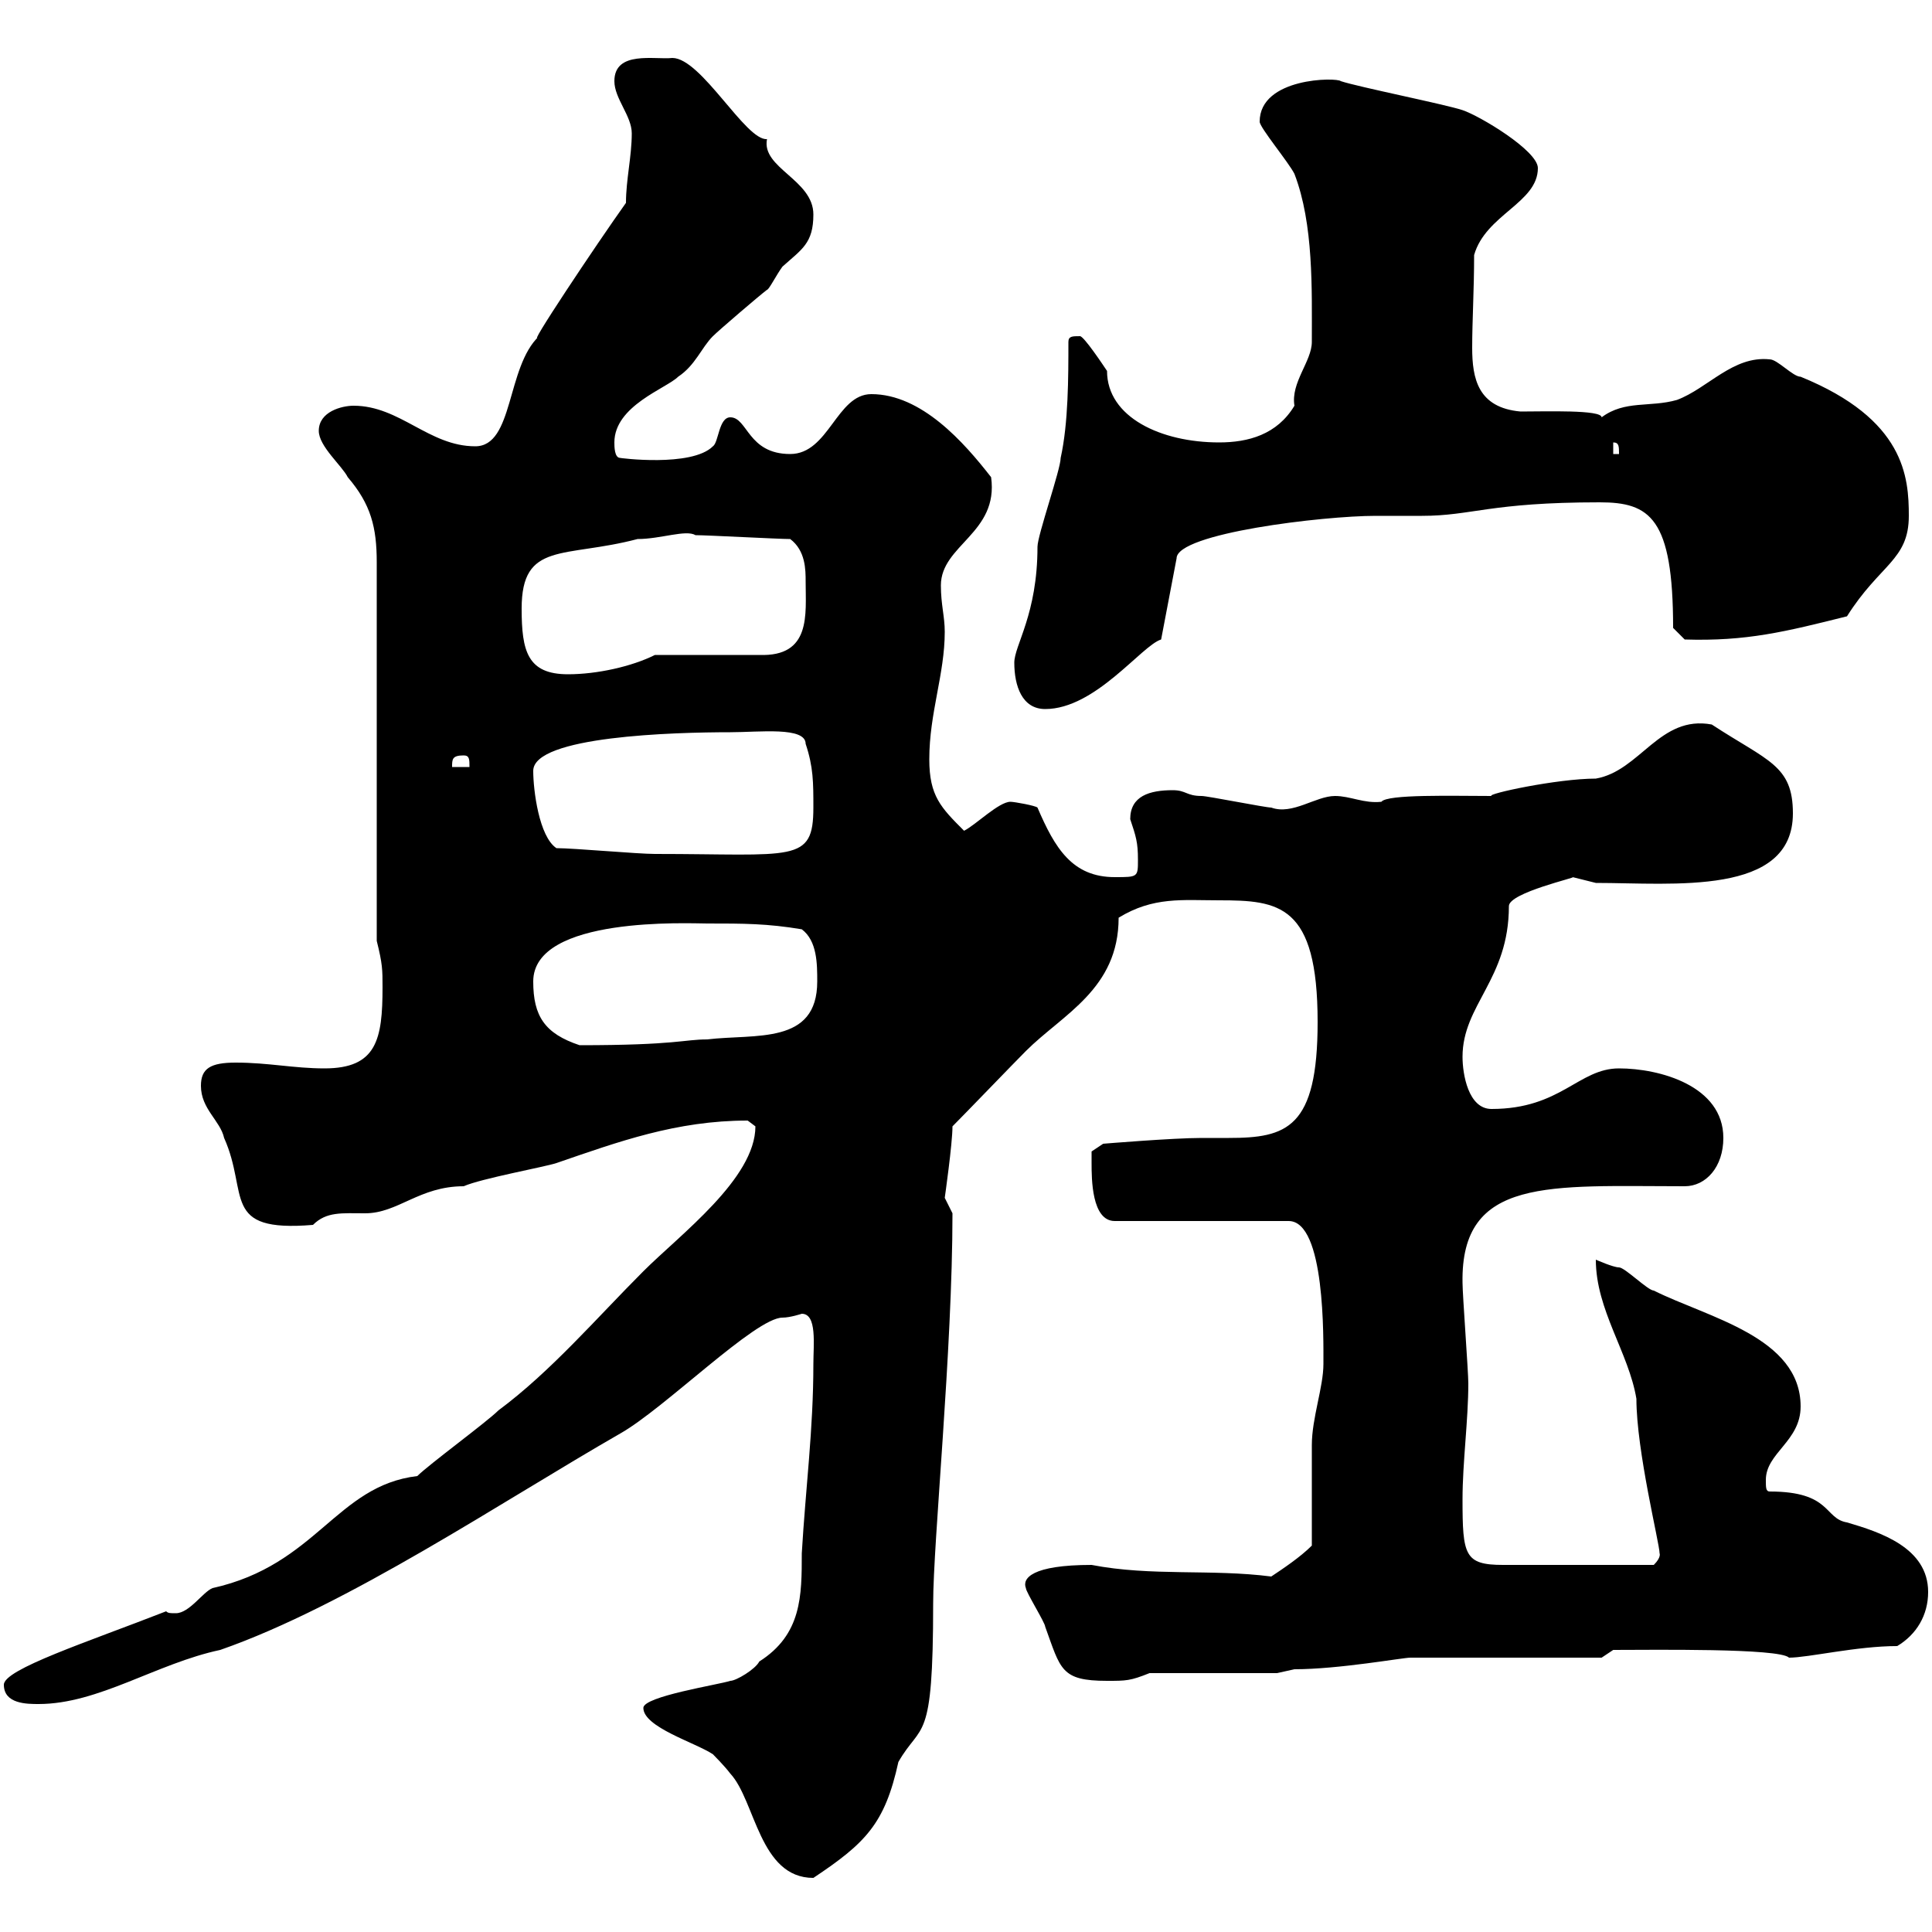 <svg xmlns="http://www.w3.org/2000/svg" xmlns:xlink="http://www.w3.org/1999/xlink" width="300" height="300"><path d="M99.90 265.20C99.90 268.20 108 270.60 110.70 272.40C110.70 272.40 112.50 274.20 113.40 275.40C117.30 279.60 117.90 291.60 126.30 291.60C134.40 286.20 137.40 283.20 139.50 273.60C143.10 267.30 144.90 271.20 144.90 249C144.90 239.40 147.90 209.70 147.90 188.40C147.90 188.40 146.70 186 146.70 186C146.70 186 147.90 177.60 147.90 174.90C149.70 173.10 157.50 165 159.30 163.20C165 157.50 173.70 153.60 173.70 142.50C179.10 139.20 183.60 139.80 189.30 139.80C198.60 139.80 204.60 140.40 204.60 158.70C204.60 175.20 199.80 176.70 190.80 176.70C189.30 176.70 187.80 176.70 186.60 176.70C182.10 176.70 171.30 177.60 171.30 177.60L169.50 178.80C169.50 178.80 169.50 180.60 169.50 180.60C169.50 183 169.50 189.60 173.10 189.60L200.10 189.60C205.80 189.60 205.50 207.90 205.50 211.80C205.50 215.40 203.70 220.20 203.70 224.40C203.70 227.40 203.70 237.60 203.70 240C201.90 241.80 199.20 243.60 197.40 244.80C188.10 243.60 178.80 244.80 169.50 243C160.20 243 158.70 245.10 159.30 246.60C159.30 247.20 162.30 252 162.30 252.60C164.70 259.20 164.70 261 171.90 261C174.90 261 175.50 261 178.50 259.80L198.30 259.80C198.30 259.80 201 259.20 201 259.20C207.90 259.20 217.80 257.40 219 257.40L248.70 257.40L250.50 256.20C256.50 256.20 276.30 255.90 277.80 257.40C280.80 257.40 288.30 255.60 294.60 255.60C297.60 253.80 299.40 250.80 299.40 247.20C299.40 240.30 291.90 237.90 286.80 236.40C283.20 235.80 284.40 231.60 274.80 231.60C274.20 231.60 274.20 231 274.20 229.80C274.20 225.60 279.60 223.80 279.60 218.40C279.60 207.60 265.20 204.60 256.80 200.40C255.90 200.40 252.30 196.80 251.40 196.80C250.50 196.80 247.80 195.60 247.80 195.60C247.80 203.40 252.90 210 254.10 217.20C254.10 225.30 257.70 239.70 257.70 241.20C257.70 241.20 258 241.80 256.80 243L233.40 243C227.40 243 227.10 241.50 227.10 232.80C227.10 227.10 228 220.50 228 214.80C228 213 227.10 201 227.10 199.20C226.80 182.70 240.60 184.20 261.60 184.20C264.90 184.20 267.60 181.20 267.60 176.70C267.60 168.60 257.70 165.90 251.40 165.90C245.10 165.90 242.40 172.20 231.60 172.20C228 172.20 227.10 166.80 227.10 164.10C227.10 156 234.30 152.10 234.30 140.70C234.30 138.60 245.10 136.20 244.20 136.20C244.20 136.20 247.80 137.10 247.80 137.10C259.80 137.10 278.40 139.20 278.40 126.30C278.40 118.80 274.50 118.20 265.80 112.50C257.70 111 254.70 119.70 247.80 120.90C241.80 120.90 230.70 123.30 231.60 123.60C225.60 123.60 215.40 123.30 214.50 124.50C211.80 124.80 209.70 123.60 207.30 123.60C204.30 123.60 200.70 126.60 197.40 125.40C196.50 125.40 187.50 123.60 186.60 123.60C184.20 123.60 184.20 122.70 182.10 122.70C178.50 122.70 175.50 123.60 175.50 127.20C176.40 129.90 176.70 130.80 176.70 133.50C176.70 136.20 176.70 136.20 173.10 136.20C166.50 136.20 163.80 131.70 161.10 125.40C160.80 125.10 157.50 124.50 156.90 124.50C155.10 124.50 151.50 128.10 149.70 129C146.10 125.40 144.30 123.60 144.30 117.90C144.30 110.70 146.70 104.70 146.70 98.10C146.70 95.70 146.10 93.90 146.10 90.90C146.10 84.60 155.10 82.80 153.90 74.10C149.70 68.70 143.10 61.20 135.30 61.20C129.90 61.20 128.70 70.50 122.70 70.50C116.10 70.50 116.10 64.80 113.40 64.80C111.60 64.80 111.60 68.70 110.70 69.30C107.40 72.60 96 71.10 96.30 71.10C95.40 71.10 95.40 69.30 95.40 68.70C95.40 63 103.50 60.30 105.30 58.50C108 56.70 108.90 54 110.70 52.20C111.60 51.30 117.90 45.90 119.10 45C119.40 45 120.60 42.60 121.50 41.40C124.50 38.70 126.30 37.80 126.30 33.30C126.30 27.90 118.20 26.10 119.10 21.60C115.80 21.90 108.90 9 104.40 9C101.70 9.30 95.40 7.80 95.40 12.60C95.40 15.30 98.10 18 98.10 20.70C98.10 24.30 97.20 27.90 97.20 31.50C92.70 37.80 81.30 54.90 83.70 52.20C78.60 57 79.80 69.30 73.80 69.30C66.60 69.30 62.10 63 54.90 63C53.10 63 49.50 63.90 49.50 66.90C49.50 69.30 53.10 72.30 54 74.10C57.60 78.30 58.50 81.90 58.50 87.30L58.50 146.10C59.40 149.70 59.40 150.60 59.40 153.30C59.40 161.40 58.50 165.90 50.40 165.90C45.60 165.90 41.70 165 36.60 165C32.70 165 31.20 165.90 31.20 168.60C31.20 172.20 34.20 174 34.80 176.70C38.70 185.40 34.20 191.40 48.60 190.20C50.70 188.10 53.10 188.40 56.70 188.40C61.80 188.40 65.10 184.20 72 184.20C74.70 183 84.60 181.20 86.40 180.60C96 177.30 105 174 116.10 174C116.10 174 117.30 174.90 117.30 174.90C117.30 183 105.60 191.70 99.90 197.40C92.70 204.60 85.50 213 77.40 219C75.60 220.80 66.60 227.40 64.80 229.20C52.20 230.70 49.20 243 33 246.60C31.50 247.20 29.40 250.50 27.30 250.50C26.40 250.50 26.10 250.50 25.80 250.20C13.50 255 0.60 259.20 0.60 261.60C0.60 264.60 4.20 264.60 6 264.60C15.30 264.60 24.30 258.30 34.20 256.20C54 249.30 78 233.10 96.30 222.60C103.20 218.70 117.30 204.60 121.50 204.60C122.70 204.60 124.50 204 124.50 204C126.90 204 126.30 208.80 126.30 211.80C126.30 222 125.10 231 124.50 241.20C124.50 247.80 124.50 253.80 117.90 258C117.30 259.20 114.30 261 113.40 261C111.60 261.60 99.90 263.40 99.90 265.20ZM82.80 152.40C82.80 142.20 107.10 143.40 109.80 143.40C115.50 143.40 119.10 143.40 124.50 144.30C126.90 146.10 126.90 149.70 126.90 152.40C126.90 162.30 117.30 160.50 109.80 161.40C106.20 161.40 105 162.30 90 162.30C84.60 160.50 82.80 157.80 82.80 152.40ZM86.40 131.70C83.70 129.90 82.80 122.70 82.80 119.70C82.80 114.30 104.70 113.70 113.40 113.70C117.90 113.70 125.10 112.80 125.10 115.50C126.30 119.10 126.30 121.50 126.30 125.40C126.30 134.10 123.30 132.60 101.70 132.60C99 132.60 89.10 131.70 86.40 131.70ZM72 117.30C72.90 117.30 72.90 117.90 72.90 119.10L70.20 119.10C70.20 117.90 70.20 117.30 72 117.30ZM157.50 102.90C157.50 106.50 158.70 110.10 162.30 110.10C170.10 110.10 177.30 100.20 180.30 99.30L182.70 86.70C182.70 82.80 205.50 80.10 213.60 80.10C214.50 80.10 219.90 80.10 220.80 80.10C228.60 80.10 231.30 78 248.40 78C256.20 78 259.80 80.40 259.80 97.50L261.60 99.30C271.20 99.60 277.20 98.10 286.80 95.70C291.90 87.60 296.40 87 296.40 80.10C296.40 74.10 295.80 65.10 279.60 58.50C278.40 58.50 276 55.80 274.80 55.80C269.10 55.20 265.20 60.30 260.40 62.10C256.20 63.30 252.30 62.10 248.70 64.80C248.70 63.60 240 63.90 236.10 63.90C229.50 63.30 228.60 58.80 228.60 54C228.60 49.80 228.90 45 228.90 39.60C230.70 33.30 238.80 31.50 238.80 26.10C238.80 23.40 229.80 18 227.10 17.10C224.40 16.20 210.90 13.50 208.20 12.60C207.60 12 195.60 12 195.60 18.90C195.60 19.80 200.10 25.20 201 27C204 34.80 203.70 45 203.70 53.10C203.70 56.10 200.40 59.40 201 63C198.30 67.50 193.80 68.70 189.30 68.70C180.30 68.70 171.90 64.80 171.90 57.60C171.30 56.70 168.30 52.20 167.70 52.20C166.50 52.20 165.90 52.20 165.90 53.10C165.90 58.50 165.90 65.70 164.70 71.10C164.70 72.90 161.10 83.10 161.10 84.90C161.10 95.40 157.50 100.20 157.50 102.90ZM81 94.50C81 84 87.60 86.70 99 83.70C102.60 83.70 106.50 82.20 108 83.10C109.80 83.10 120.90 83.70 122.70 83.70C125.10 85.50 125.10 88.50 125.10 90.30C125.10 95.40 126 102 117.90 101.70L101.70 101.70C98.10 103.50 92.70 104.70 88.20 104.70C81.90 104.70 81 101.10 81 94.50ZM250.50 68.70C251.40 68.70 251.40 69.30 251.40 70.50L250.50 70.50Z"/></svg>